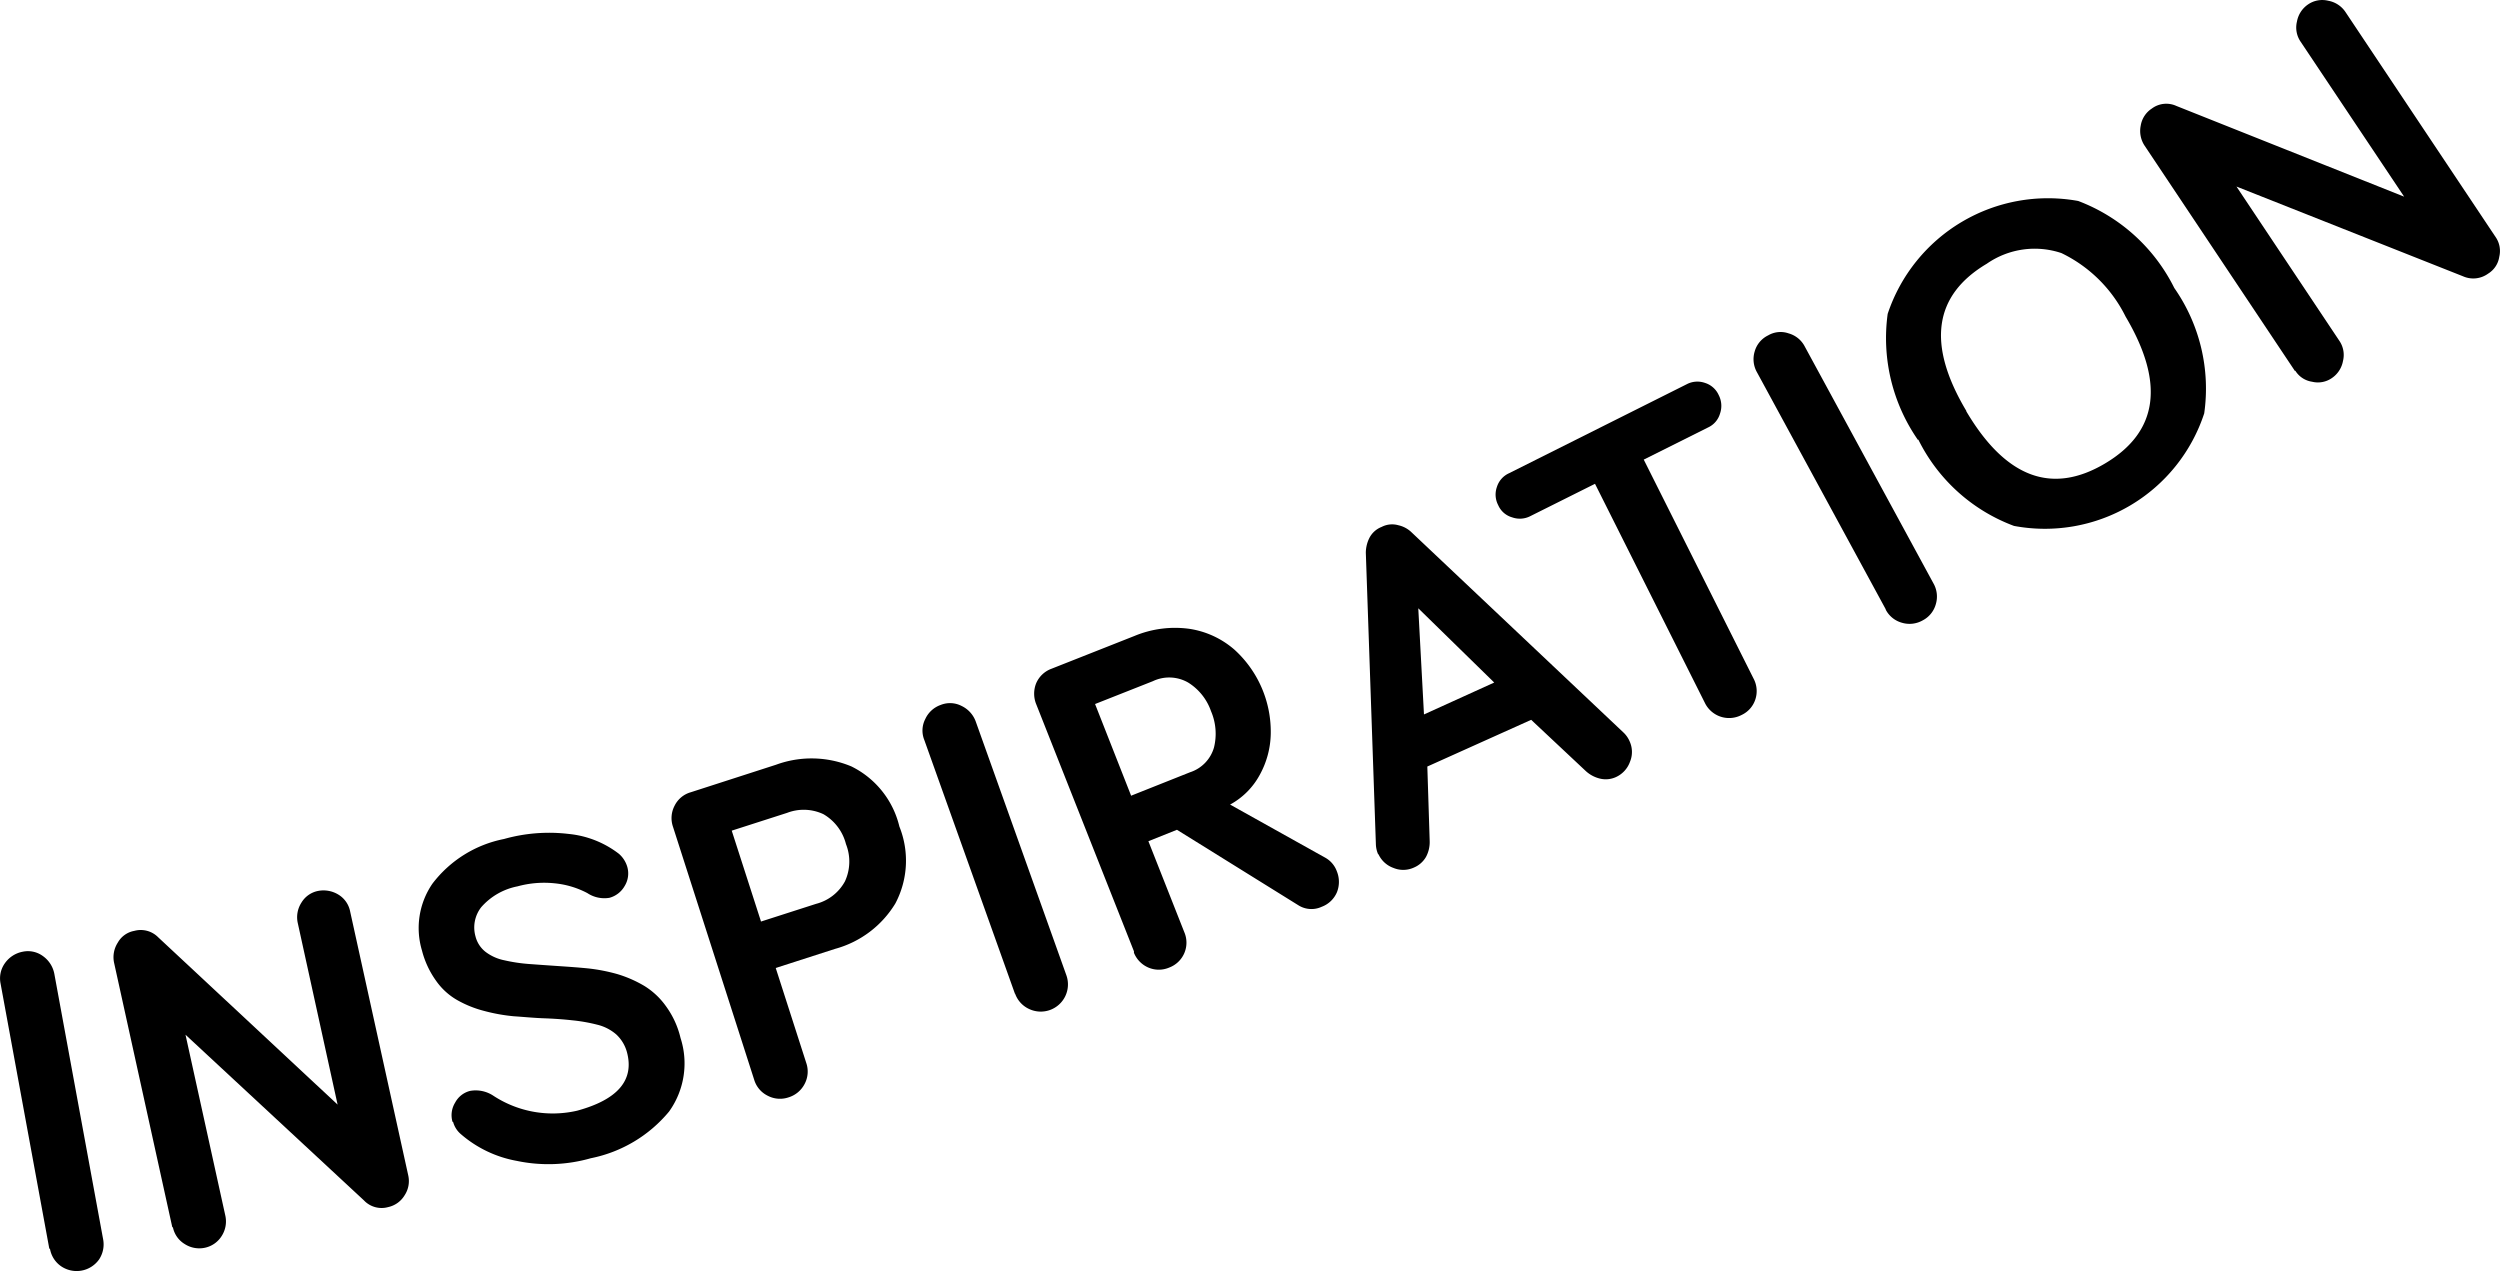 <svg xmlns="http://www.w3.org/2000/svg" data-name="Group 1717" width="94.031" height="47.809" viewBox="0 0 94.031 47.809"><path data-name="Path 7413" d="m245.1 399.637-1.833-9.972a.98.98 0 0 1 .164-.771 1.061 1.061 0 0 1 .67-.43.951.951 0 0 1 .758.164 1.061 1.061 0 0 1 .43.67l1.833 9.972a1.028 1.028 0 0 1-.152.771 1.036 1.036 0 0 1-1.428.253 1 1 0 0 1-.417-.657z" transform="translate(-243.245 -352.668)" style="fill:#000"></path><path data-name="Path 7414" d="m248.832 399.293-2.187-9.934a1.012 1.012 0 0 1 .139-.758.89.89 0 0 1 .619-.442.922.922 0 0 1 .9.24l6.749 6.294-1.5-6.838a1.012 1.012 0 0 1 .139-.758.941.941 0 0 1 .632-.442 1.073 1.073 0 0 1 .758.139.953.953 0 0 1 .442.632l2.187 9.934a.971.971 0 0 1-.139.746.958.958 0 0 1-.619.442.914.914 0 0 1-.91-.253l-6.711-6.231 1.5 6.813a1.012 1.012 0 0 1-.139.758.983.983 0 0 1-.632.442 1.012 1.012 0 0 1-.758-.139.958.958 0 0 1-.442-.619z" transform="translate(-242.354 -353.146)" style="fill:#000"></path><path data-name="Path 7415" d="M256.976 395.792a.9.9 0 0 1 .1-.72.874.874 0 0 1 .569-.442 1.2 1.2 0 0 1 .859.177 4.074 4.074 0 0 0 3.16.569c1.529-.417 2.161-1.15 1.871-2.212a1.412 1.412 0 0 0-.4-.657 1.7 1.7 0 0 0-.72-.367 6.225 6.225 0 0 0-.935-.164c-.341-.038-.708-.063-1.074-.076s-.746-.051-1.125-.076a6.62 6.62 0 0 1-1.112-.2 4.131 4.131 0 0 1-1-.4 2.462 2.462 0 0 1-.809-.733 3.379 3.379 0 0 1-.531-1.138 2.947 2.947 0 0 1 .392-2.515 4.467 4.467 0 0 1 2.692-1.681 6.256 6.256 0 0 1 2.439-.19 3.683 3.683 0 0 1 1.883.746 1.038 1.038 0 0 1 .316.493.9.9 0 0 1-.1.72.938.938 0 0 1-.569.442 1.155 1.155 0 0 1-.834-.177 3.319 3.319 0 0 0-1.226-.367 3.777 3.777 0 0 0-1.4.114 2.429 2.429 0 0 0-1.365.784 1.239 1.239 0 0 0-.215 1.1 1.07 1.07 0 0 0 .379.581 1.732 1.732 0 0 0 .708.316 6.184 6.184 0 0 0 .923.139c.341.025.7.051 1.074.076s.758.051 1.138.089a6.65 6.65 0 0 1 1.112.215 4.541 4.541 0 0 1 1.011.442 2.788 2.788 0 0 1 .822.771 3.32 3.32 0 0 1 .544 1.188 3.109 3.109 0 0 1-.43 2.768 5.123 5.123 0 0 1-2.945 1.757 5.787 5.787 0 0 1-2.781.1 4.4 4.4 0 0 1-2.111-1.011.913.913 0 0 1-.286-.453z" transform="translate(-239.957 -353.6)" style="fill:#000"></path><path data-name="Path 7416" d="m266.34 394.8-3.059-9.53a1 1 0 0 1 .063-.784.973.973 0 0 1 .607-.506l3.21-1.036a3.881 3.881 0 0 1 2.831.063 3.4 3.4 0 0 1 1.807 2.262 3.44 3.44 0 0 1-.152 2.894 3.827 3.827 0 0 1-2.262 1.706l-2.237.72 1.15 3.577a.994.994 0 0 1-.063.784 1.013 1.013 0 0 1-.607.506.994.994 0 0 1-.784-.063.983.983 0 0 1-.504-.593zm.24-5.953 2.085-.67a1.724 1.724 0 0 0 1.087-.847 1.776 1.776 0 0 0 .038-1.4 1.815 1.815 0 0 0-.847-1.125 1.74 1.74 0 0 0-1.365-.051l-2.085.67 1.1 3.413z" transform="translate(-237.971 -354.181)" style="fill:#000"></path><path data-name="Path 7417" d="m274.177 392-3.413-9.555a.943.943 0 0 1 .038-.784 1 1 0 0 1 .581-.531.943.943 0 0 1 .784.038 1.043 1.043 0 0 1 .531.581l3.413 9.555a1.023 1.023 0 0 1-1.4 1.264 1 1 0 0 1-.531-.581z" transform="translate(-236 -354.616)" style="fill:#000"></path><path data-name="Path 7418" d="m277.774 390.992-3.678-9.3a1.05 1.05 0 0 1 0-.784 1 1 0 0 1 .569-.543l3.135-1.239a3.971 3.971 0 0 1 2.06-.265 3.337 3.337 0 0 1 1.694.784 4.171 4.171 0 0 1 1.365 3.172 3.314 3.314 0 0 1-.417 1.542 2.771 2.771 0 0 1-1.112 1.112l3.6 2.01a.96.96 0 0 1 .417.506 1.05 1.05 0 0 1 0 .784 1 1 0 0 1-.569.543.919.919 0 0 1-.872-.051l-4.575-2.844-1.074.43 1.352 3.425a1 1 0 0 1-.569 1.327.993.993 0 0 1-.784 0 1.018 1.018 0 0 1-.543-.556zm-.114-5.852 2.225-.885a1.378 1.378 0 0 0 .9-.935 2.15 2.15 0 0 0-.114-1.365 2.064 2.064 0 0 0-.859-1.074 1.431 1.431 0 0 0-1.327-.051l-2.174.859 1.352 3.438z" transform="translate(-235.123 -355.209)" style="fill:#000"></path><path data-name="Path 7419" d="M284.358 388.164a1.032 1.032 0 0 1-.089-.367l-.379-10.984a1.259 1.259 0 0 1 .126-.543.873.873 0 0 1 .468-.43.858.858 0 0 1 .632-.063 1.035 1.035 0 0 1 .493.265l7.988 7.546a.993.993 0 0 1 .215.316.962.962 0 0 1 .013.771 1 1 0 0 1-.518.569.922.922 0 0 1-.607.063 1.2 1.2 0 0 1-.543-.291l-2.048-1.921-3.906 1.757.089 2.806a1.178 1.178 0 0 1-.139.594.951.951 0 0 1-.455.4.962.962 0 0 1-.771.013.982.982 0 0 1-.569-.531zm1.719-5.271 2.642-1.2-2.856-2.793z" transform="translate(-232.518 -356.021)" style="fill:#000"></path><path data-name="Path 7420" d="M288.369 376.6a.809.809 0 0 1-.518-.455.857.857 0 0 1-.051-.683.84.84 0 0 1 .455-.518l6.686-3.349a.861.861 0 0 1 .683-.051.84.84 0 0 1 .518.455.884.884 0 0 1 .051.7.826.826 0 0 1-.442.518l-2.427 1.213 4.133 8.241a1 1 0 0 1 .063.784.98.98 0 0 1-.518.581 1.013 1.013 0 0 1-1.378-.455l-4.133-8.241-2.427 1.213a.861.861 0 0 1-.683.051z" transform="translate(-231.499 -357.143)" style="fill:#000"></path><path data-name="Path 7421" d="m300.4 380.448-4.841-8.911a1 1 0 0 1-.089-.784.96.96 0 0 1 .506-.607.921.921 0 0 1 .771-.076.979.979 0 0 1 .607.493l4.841 8.911a1 1 0 0 1 .088.784.979.979 0 0 1-.493.607 1 1 0 0 1-.784.088.979.979 0 0 1-.607-.493z" transform="translate(-229.473 -357.531)" style="fill:#000"></path><path data-name="Path 7422" d="M300.577 375.145a6.709 6.709 0 0 1-1.138-4.74 6.355 6.355 0 0 1 7.166-4.247 6.673 6.673 0 0 1 3.615 3.274 6.606 6.606 0 0 1 1.125 4.714 6.305 6.305 0 0 1-7.154 4.234 6.572 6.572 0 0 1-3.6-3.248zm1.82-1.074c1.479 2.5 3.223 3.147 5.22 1.959s2.25-3.021.771-5.523a5.223 5.223 0 0 0-2.414-2.389 3.157 3.157 0 0 0-2.806.4c-2 1.188-2.262 3.033-.771 5.536z" transform="translate(-228.439 -358.599)" style="fill:#000"></path><path data-name="Path 7423" d="m312.755 374.094-5.65-8.468a1 1 0 0 1-.152-.758.945.945 0 0 1 .417-.645.907.907 0 0 1 .923-.1l8.569 3.413-3.893-5.827a.94.94 0 0 1-.139-.758.99.99 0 0 1 .417-.645.94.94 0 0 1 .758-.139.99.99 0 0 1 .645.417l5.65 8.468a.92.92 0 0 1 .139.746.894.894 0 0 1-.417.632.95.95 0 0 1-.948.1l-8.519-3.375 3.868 5.8a.94.94 0 0 1 .139.758.99.99 0 0 1-.417.645.92.92 0 0 1-.746.139.894.894 0 0 1-.632-.417z" transform="translate(-226.436 -360.139)" style="fill:#000"></path></svg>